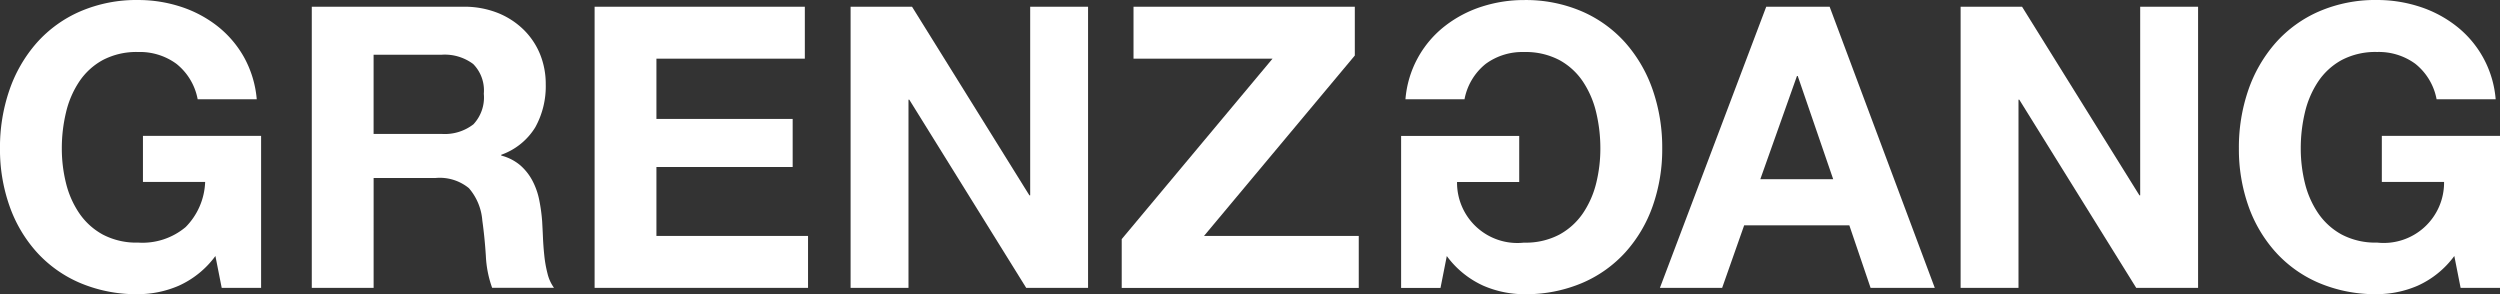 <svg xmlns="http://www.w3.org/2000/svg" width="171.824" height="20.219" viewBox="0 0 171.824 20.219">
  <rect x="0" y="0" width="171.824" height="20.219" fill="#333333" stroke="none"/>
  <g id="Gruppe_495" data-name="Gruppe 495" transform="translate(19.487 -2075.612)">
    <path id="Pfad_151" data-name="Pfad 151" d="M84.479,2081.8a9.659,9.659,0,0,0-1.869-3.234,8.552,8.552,0,0,0-2.99-2.166,9.762,9.762,0,0,0-3.992-.785,9.439,9.439,0,0,0-2.883.447,8.171,8.171,0,0,0-2.517,1.313,7.094,7.094,0,0,0-2.747,5.061h4.059A4.083,4.083,0,0,1,73,2080a4.253,4.253,0,0,1,2.627-.812,4.969,4.969,0,0,1,2.436.554,4.6,4.6,0,0,1,1.624,1.49,6.534,6.534,0,0,1,.907,2.124,10.61,10.61,0,0,1,.283,2.463,9.874,9.874,0,0,1-.283,2.369,6.421,6.421,0,0,1-.907,2.07,4.657,4.657,0,0,1-1.624,1.476,4.956,4.956,0,0,1-2.436.554,4.145,4.145,0,0,1-4.6-4.168H75.3v-3.166H67.183V2095.4H69.89l.433-2.191a6.37,6.37,0,0,0,2.517,2.042,7.114,7.114,0,0,0,2.789.582,9.927,9.927,0,0,0,3.992-.77,8.534,8.534,0,0,0,2.99-2.127,9.387,9.387,0,0,0,1.869-3.178,11.706,11.706,0,0,0,.649-3.939A12.093,12.093,0,0,0,84.479,2081.8Z" transform="translate(9.628)" fill="#fff"/>
    <path id="Pfad_152" data-name="Pfad 152" d="M15.781,2093.132c-.046-.434-.077-.857-.094-1.272s-.037-.775-.054-1.082a11.792,11.792,0,0,0-.2-1.462,4.895,4.895,0,0,0-.473-1.339,3.685,3.685,0,0,0-.839-1.057,3.3,3.3,0,0,0-1.3-.662v-.055a4.5,4.5,0,0,0,2.342-1.893,5.815,5.815,0,0,0,.717-2.951,5.433,5.433,0,0,0-.392-2.07,5.009,5.009,0,0,0-1.137-1.691,5.4,5.4,0,0,0-1.787-1.151,6.234,6.234,0,0,0-2.341-.419H-.2v19.324h4.25V2087.8H8.3a3.157,3.157,0,0,1,2.3.7,3.838,3.838,0,0,1,.92,2.219q.163,1.163.244,2.437a7.455,7.455,0,0,0,.432,2.191h4.25a2.8,2.8,0,0,1-.447-.988A8.34,8.34,0,0,1,15.781,2093.132Zm-4.885-9.013a3.213,3.213,0,0,1-2.192.65H4.048v-5.44H8.7a3.261,3.261,0,0,1,2.192.636,2.577,2.577,0,0,1,.731,2.043A2.7,2.7,0,0,1,10.9,2084.119Z" transform="translate(2.142 0.046)" fill="#fff"/>
    <path id="Pfad_153" data-name="Pfad 153" d="M21.543,2087.042h9.364v-3.3H21.543V2079.6h10.2v-3.572H17.294v19.325H31.963v-3.573H21.543Z" transform="translate(4.086 0.046)" fill="#fff"/>
    <path id="Pfad_154" data-name="Pfad 154" d="M128.83,2084.951v3.166h4.278a4.145,4.145,0,0,1-4.6,4.168,4.963,4.963,0,0,1-2.437-.554,4.657,4.657,0,0,1-1.624-1.476,6.4,6.4,0,0,1-.906-2.07,9.874,9.874,0,0,1-.283-2.369,10.61,10.61,0,0,1,.283-2.463,6.508,6.508,0,0,1,.906-2.124,4.6,4.6,0,0,1,1.624-1.49,4.977,4.977,0,0,1,2.437-.554,4.246,4.246,0,0,1,2.624.812,4.074,4.074,0,0,1,1.462,2.436h4.06a7.1,7.1,0,0,0-2.748-5.061,8.147,8.147,0,0,0-2.517-1.313,9.432,9.432,0,0,0-2.882-.447,9.763,9.763,0,0,0-3.993.785,8.537,8.537,0,0,0-2.989,2.166,9.68,9.68,0,0,0-1.87,3.234,12.093,12.093,0,0,0-.649,4.019,11.706,11.706,0,0,0,.649,3.939,9.408,9.408,0,0,0,1.87,3.178,8.52,8.52,0,0,0,2.989,2.127,9.928,9.928,0,0,0,3.993.77,7.1,7.1,0,0,0,2.787-.582,6.358,6.358,0,0,0,2.518-2.042l.433,2.191h2.708v-10.446Z" transform="translate(15.385)" fill="#fff"/>
    <path id="Pfad_155" data-name="Pfad 155" d="M90.5,2076.027l-7.308,19.324h4.277l1.514-4.3h7.227l1.461,4.3h4.412l-7.227-19.324Zm-.407,11.854,2.518-7.091h.054l2.436,7.091Z" transform="translate(11.406 0.046)" fill="#fff"/>
    <path id="Pfad_156" data-name="Pfad 156" d="M-9.662,2088.117h4.275a4.642,4.642,0,0,1-1.339,3.1,4.612,4.612,0,0,1-3.261,1.069,4.963,4.963,0,0,1-2.437-.554,4.654,4.654,0,0,1-1.623-1.476,6.373,6.373,0,0,1-.907-2.07,9.819,9.819,0,0,1-.284-2.369,10.551,10.551,0,0,1,.284-2.463,6.487,6.487,0,0,1,.907-2.124,4.6,4.6,0,0,1,1.623-1.49,4.977,4.977,0,0,1,2.437-.554,4.246,4.246,0,0,1,2.624.812,4.068,4.068,0,0,1,1.462,2.436h4.06a7.222,7.222,0,0,0-.893-2.922,7.187,7.187,0,0,0-1.854-2.139,8.159,8.159,0,0,0-2.517-1.313,9.438,9.438,0,0,0-2.882-.447,9.754,9.754,0,0,0-3.992.785,8.546,8.546,0,0,0-2.991,2.166,9.657,9.657,0,0,0-1.868,3.234,12.065,12.065,0,0,0-.65,4.019,11.679,11.679,0,0,0,.65,3.939,9.385,9.385,0,0,0,1.868,3.178,8.528,8.528,0,0,0,2.991,2.127,9.919,9.919,0,0,0,3.992.77,7.108,7.108,0,0,0,2.788-.582,6.363,6.363,0,0,0,2.517-2.042l.433,2.191h2.707v-10.446h-8.12Z" fill="#fff"/>
    <path id="Pfad_157" data-name="Pfad 157" d="M114.134,2088.991h-.053l-8.067-12.964h-4.222v19.325h3.978v-12.937h.054l8.039,12.938h4.25v-19.325h-3.979Z" transform="translate(13.473 0.046)" fill="#fff"/>
    <path id="Pfad_158" data-name="Pfad 158" d="M45.472,2088.991h-.055l-8.066-12.964H33.129v19.325h3.979v-12.937h.054l8.038,12.938h4.25v-19.325H45.472Z" transform="translate(5.845 0.046)" fill="#fff"/>
    <path id="Pfad_159" data-name="Pfad 159" d="M65.921,2079.382v-3.355H50.711v3.572h9.554L49.9,2092v3.356H66.192v-3.573H55.555Z" transform="translate(7.708 0.046)" fill="#fff"/>
  </g>
</svg>
